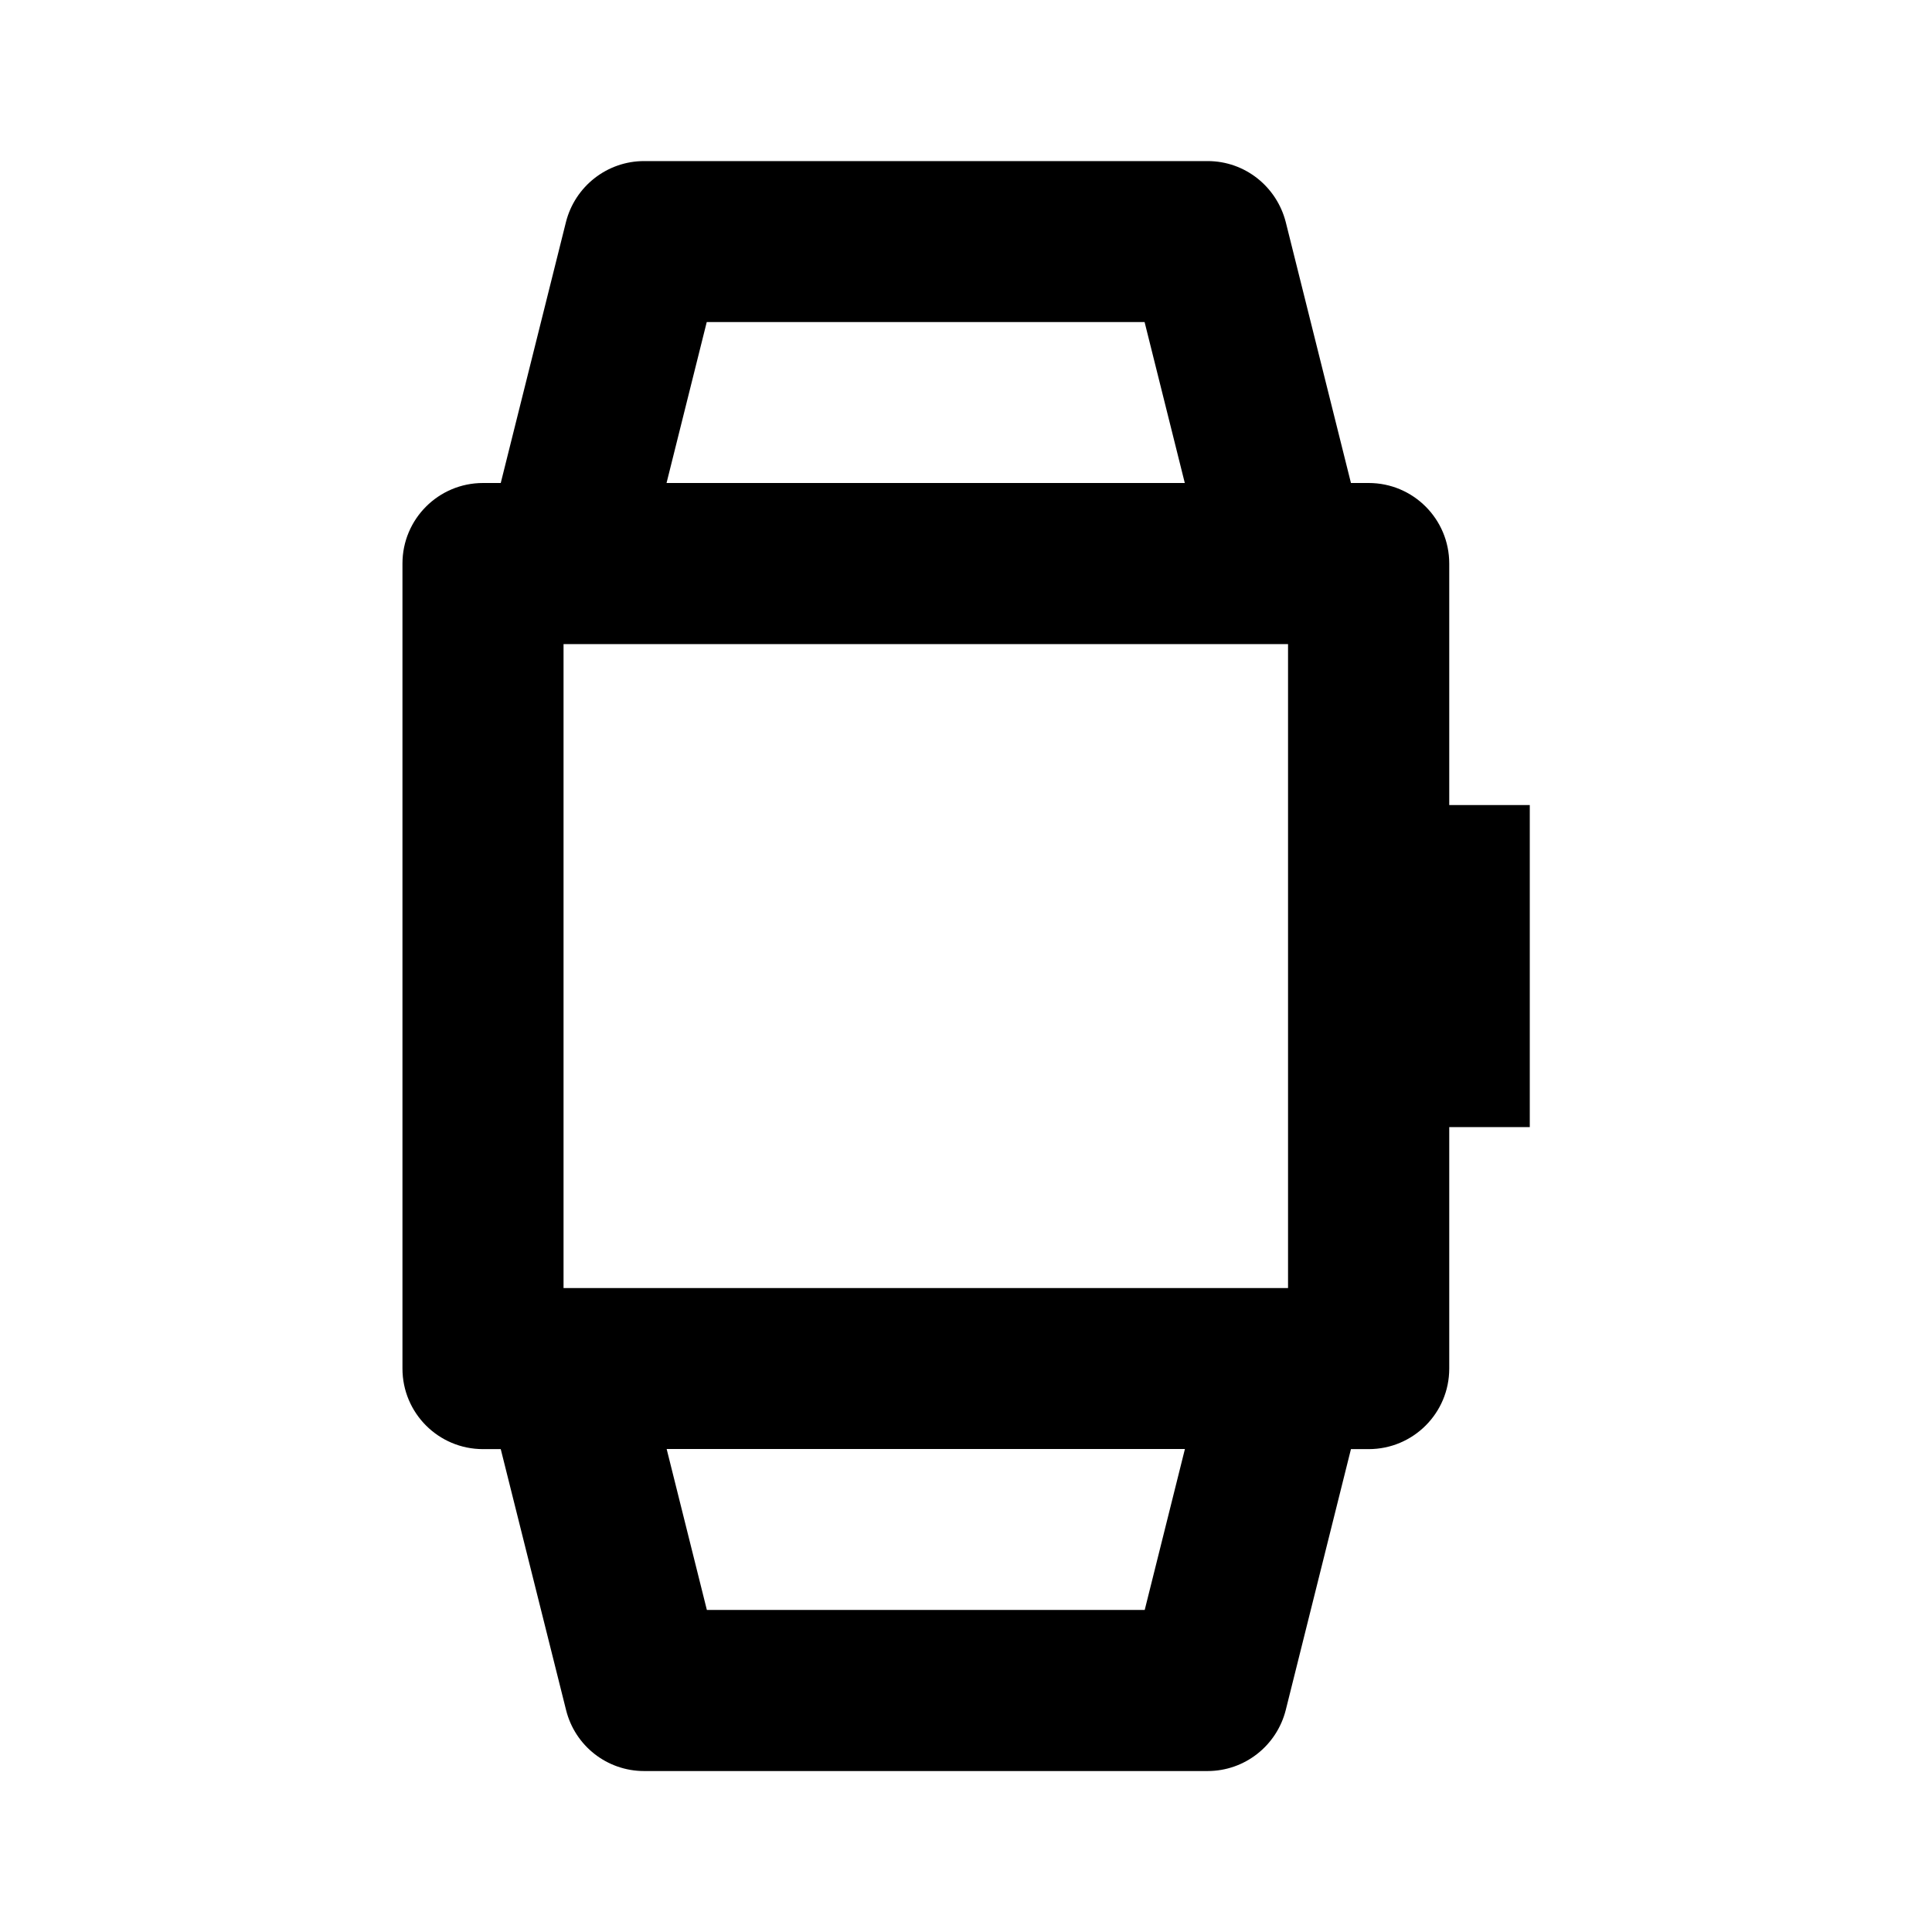 <!-- Generated by IcoMoon.io -->
<svg version="1.1" xmlns="http://www.w3.org/2000/svg" width="16" height="16" viewBox="0 0 16 16">
<title>bx-watch-alt</title>
<path d="M4.687 1.839l-0.54 2.161h-0.147c-0.368 0-0.667 0.298-0.667 0.667v0 6.667c0 0.368 0.298 0.667 0.667 0.667v0h0.147l0.541 2.161c0.074 0.297 0.34 0.505 0.646 0.505h4.667c0.306 0 0.572-0.209 0.647-0.505l0.54-2.161h0.147c0.368 0 0.667-0.298 0.667-0.667v0-2h0.667v-2.667h-0.667v-2c0-0.368-0.298-0.667-0.667-0.667v0h-0.147l-0.54-2.161c-0.075-0.292-0.336-0.505-0.647-0.505h-4.667c-0.306 0-0.572 0.209-0.647 0.505zM10.667 10.667h-6v-5.333h6v5.333zM9.479 13.333h-3.625l-0.333-1.333h4.292l-0.333 1.333zM5.854 2.667h3.625l0.333 1.333h-4.292l0.333-1.333z"></path>
</svg>
